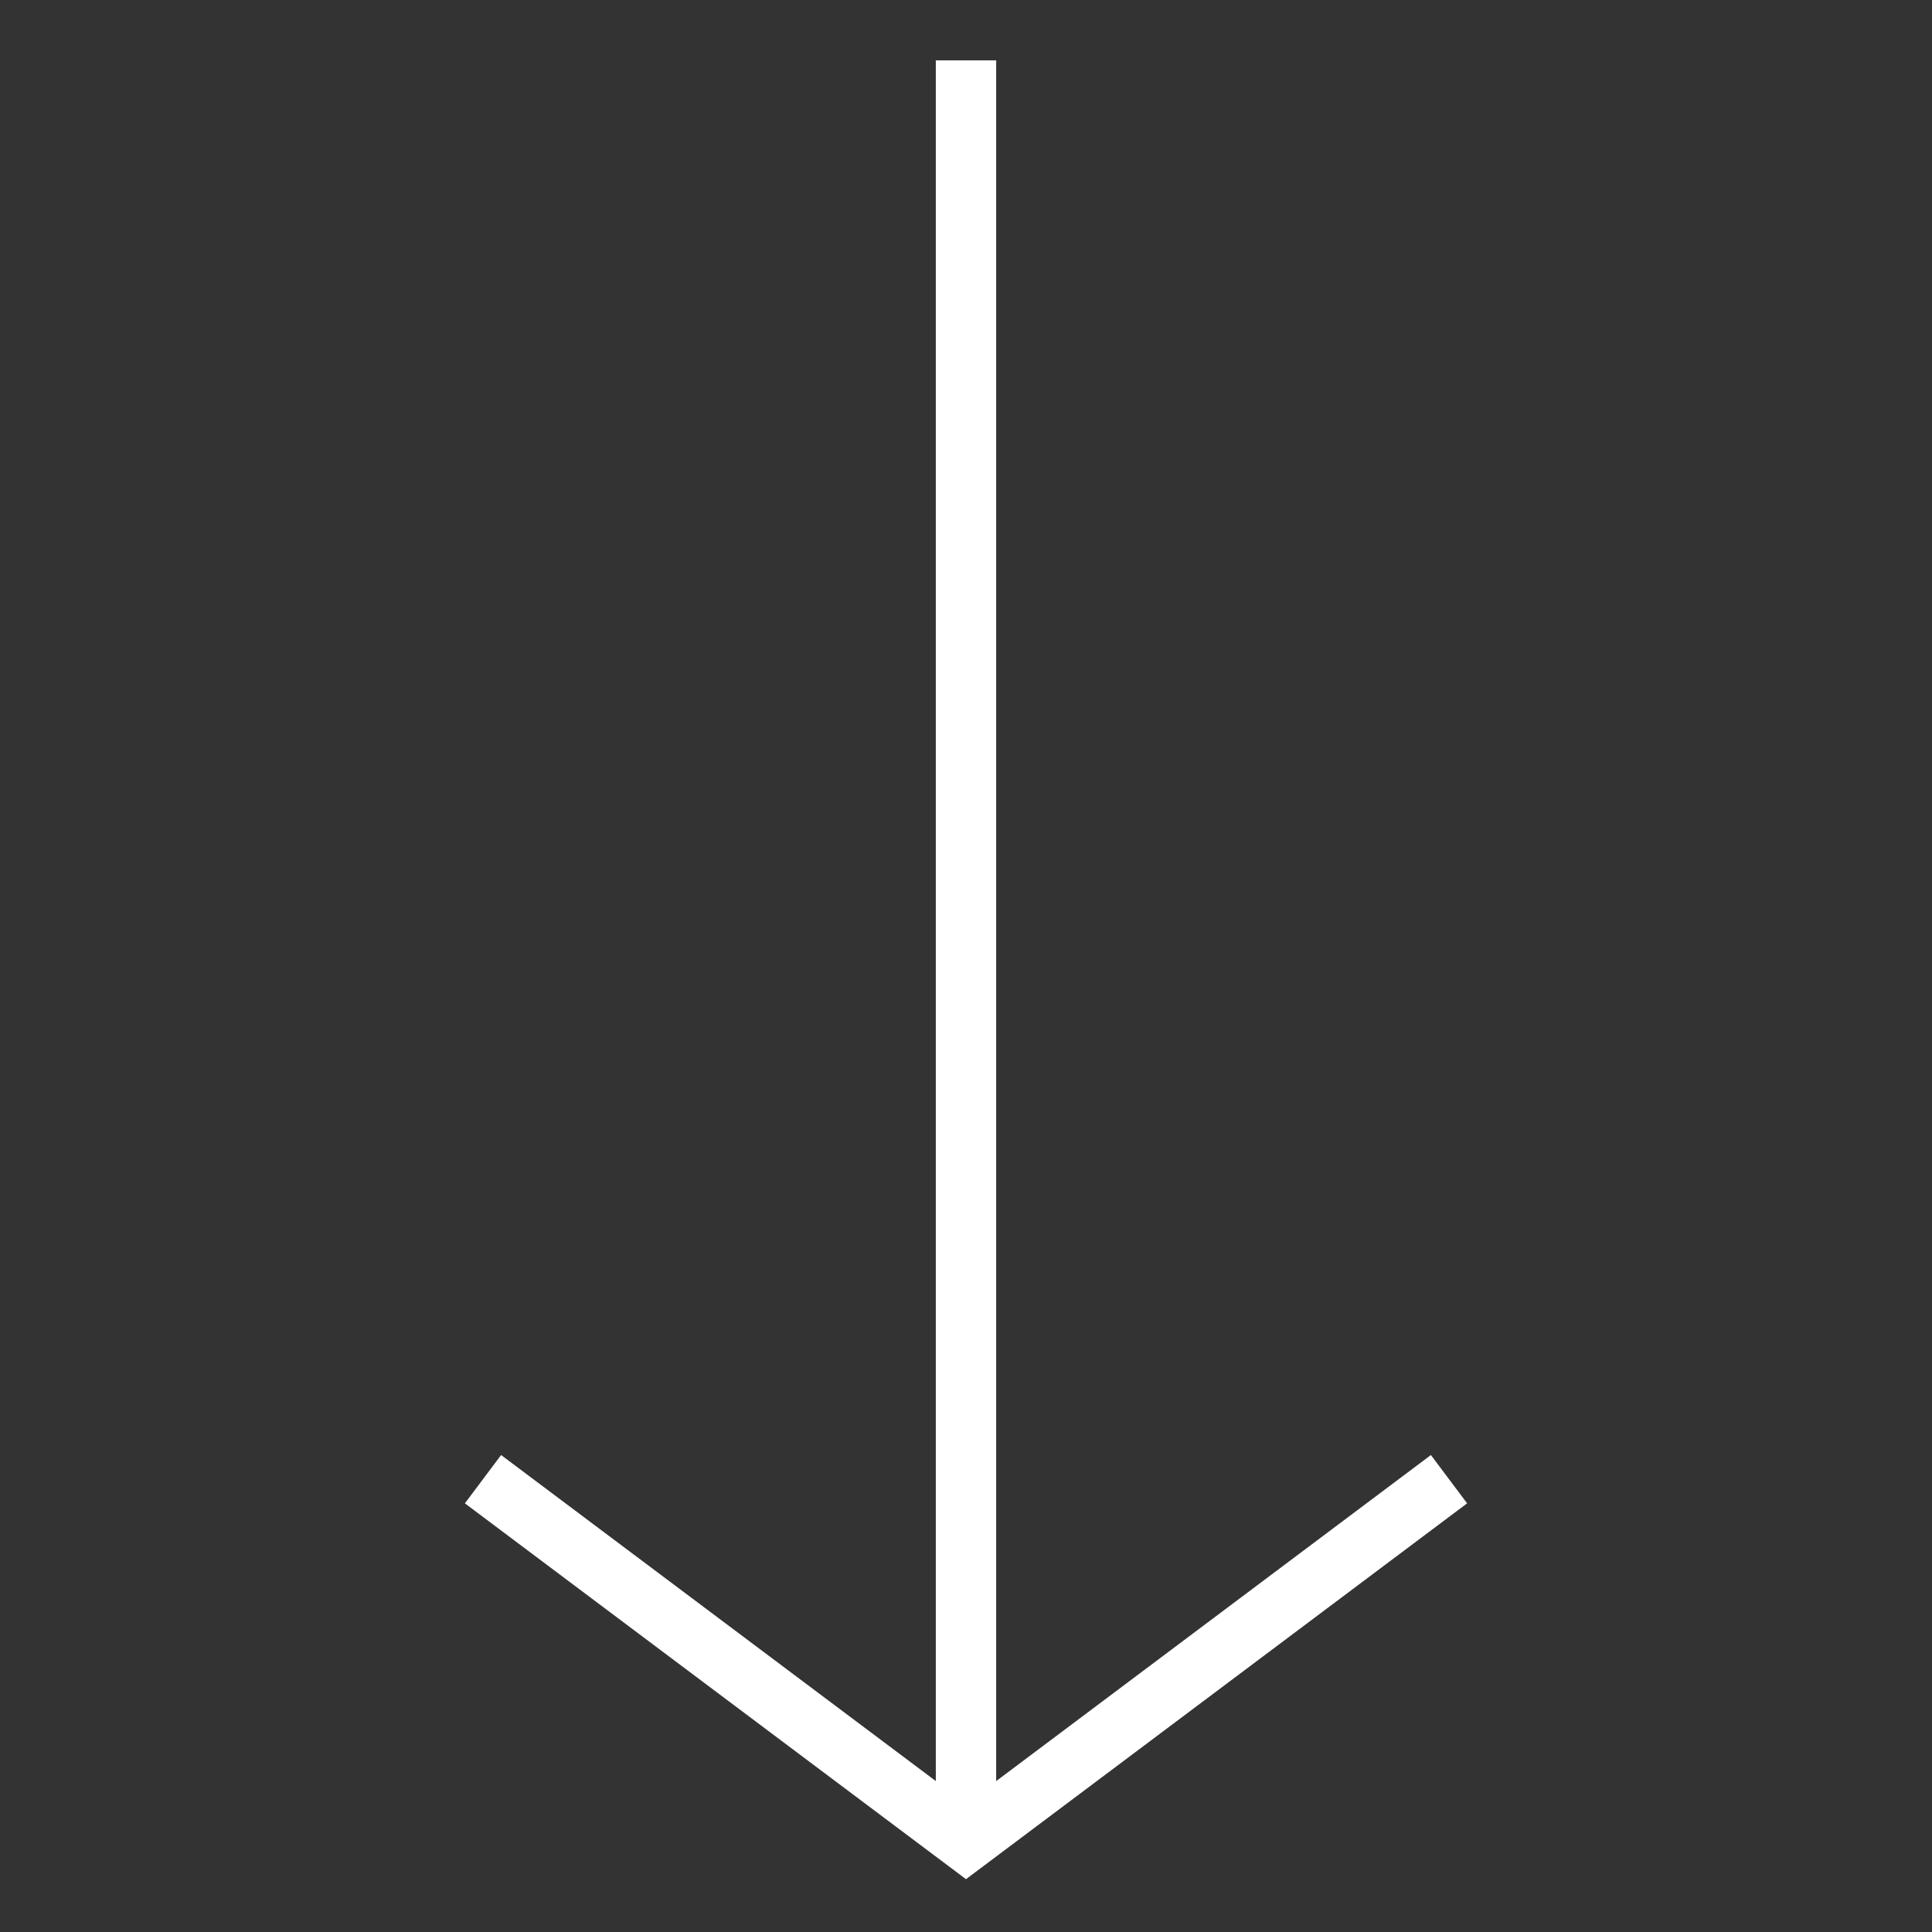 <?xml version="1.0" encoding="UTF-8"?> <svg xmlns="http://www.w3.org/2000/svg" width="64" height="64" viewBox="0 0 64 64" fill="none"><rect x="0" y="0" width="64" height="64" fill="#333333" stroke="none"/> <path d="M48 49L32 61L16 49" stroke="white" stroke-width="2"></path> <path d="M32 61V2" stroke="white" stroke-width="2"></path> </svg> 